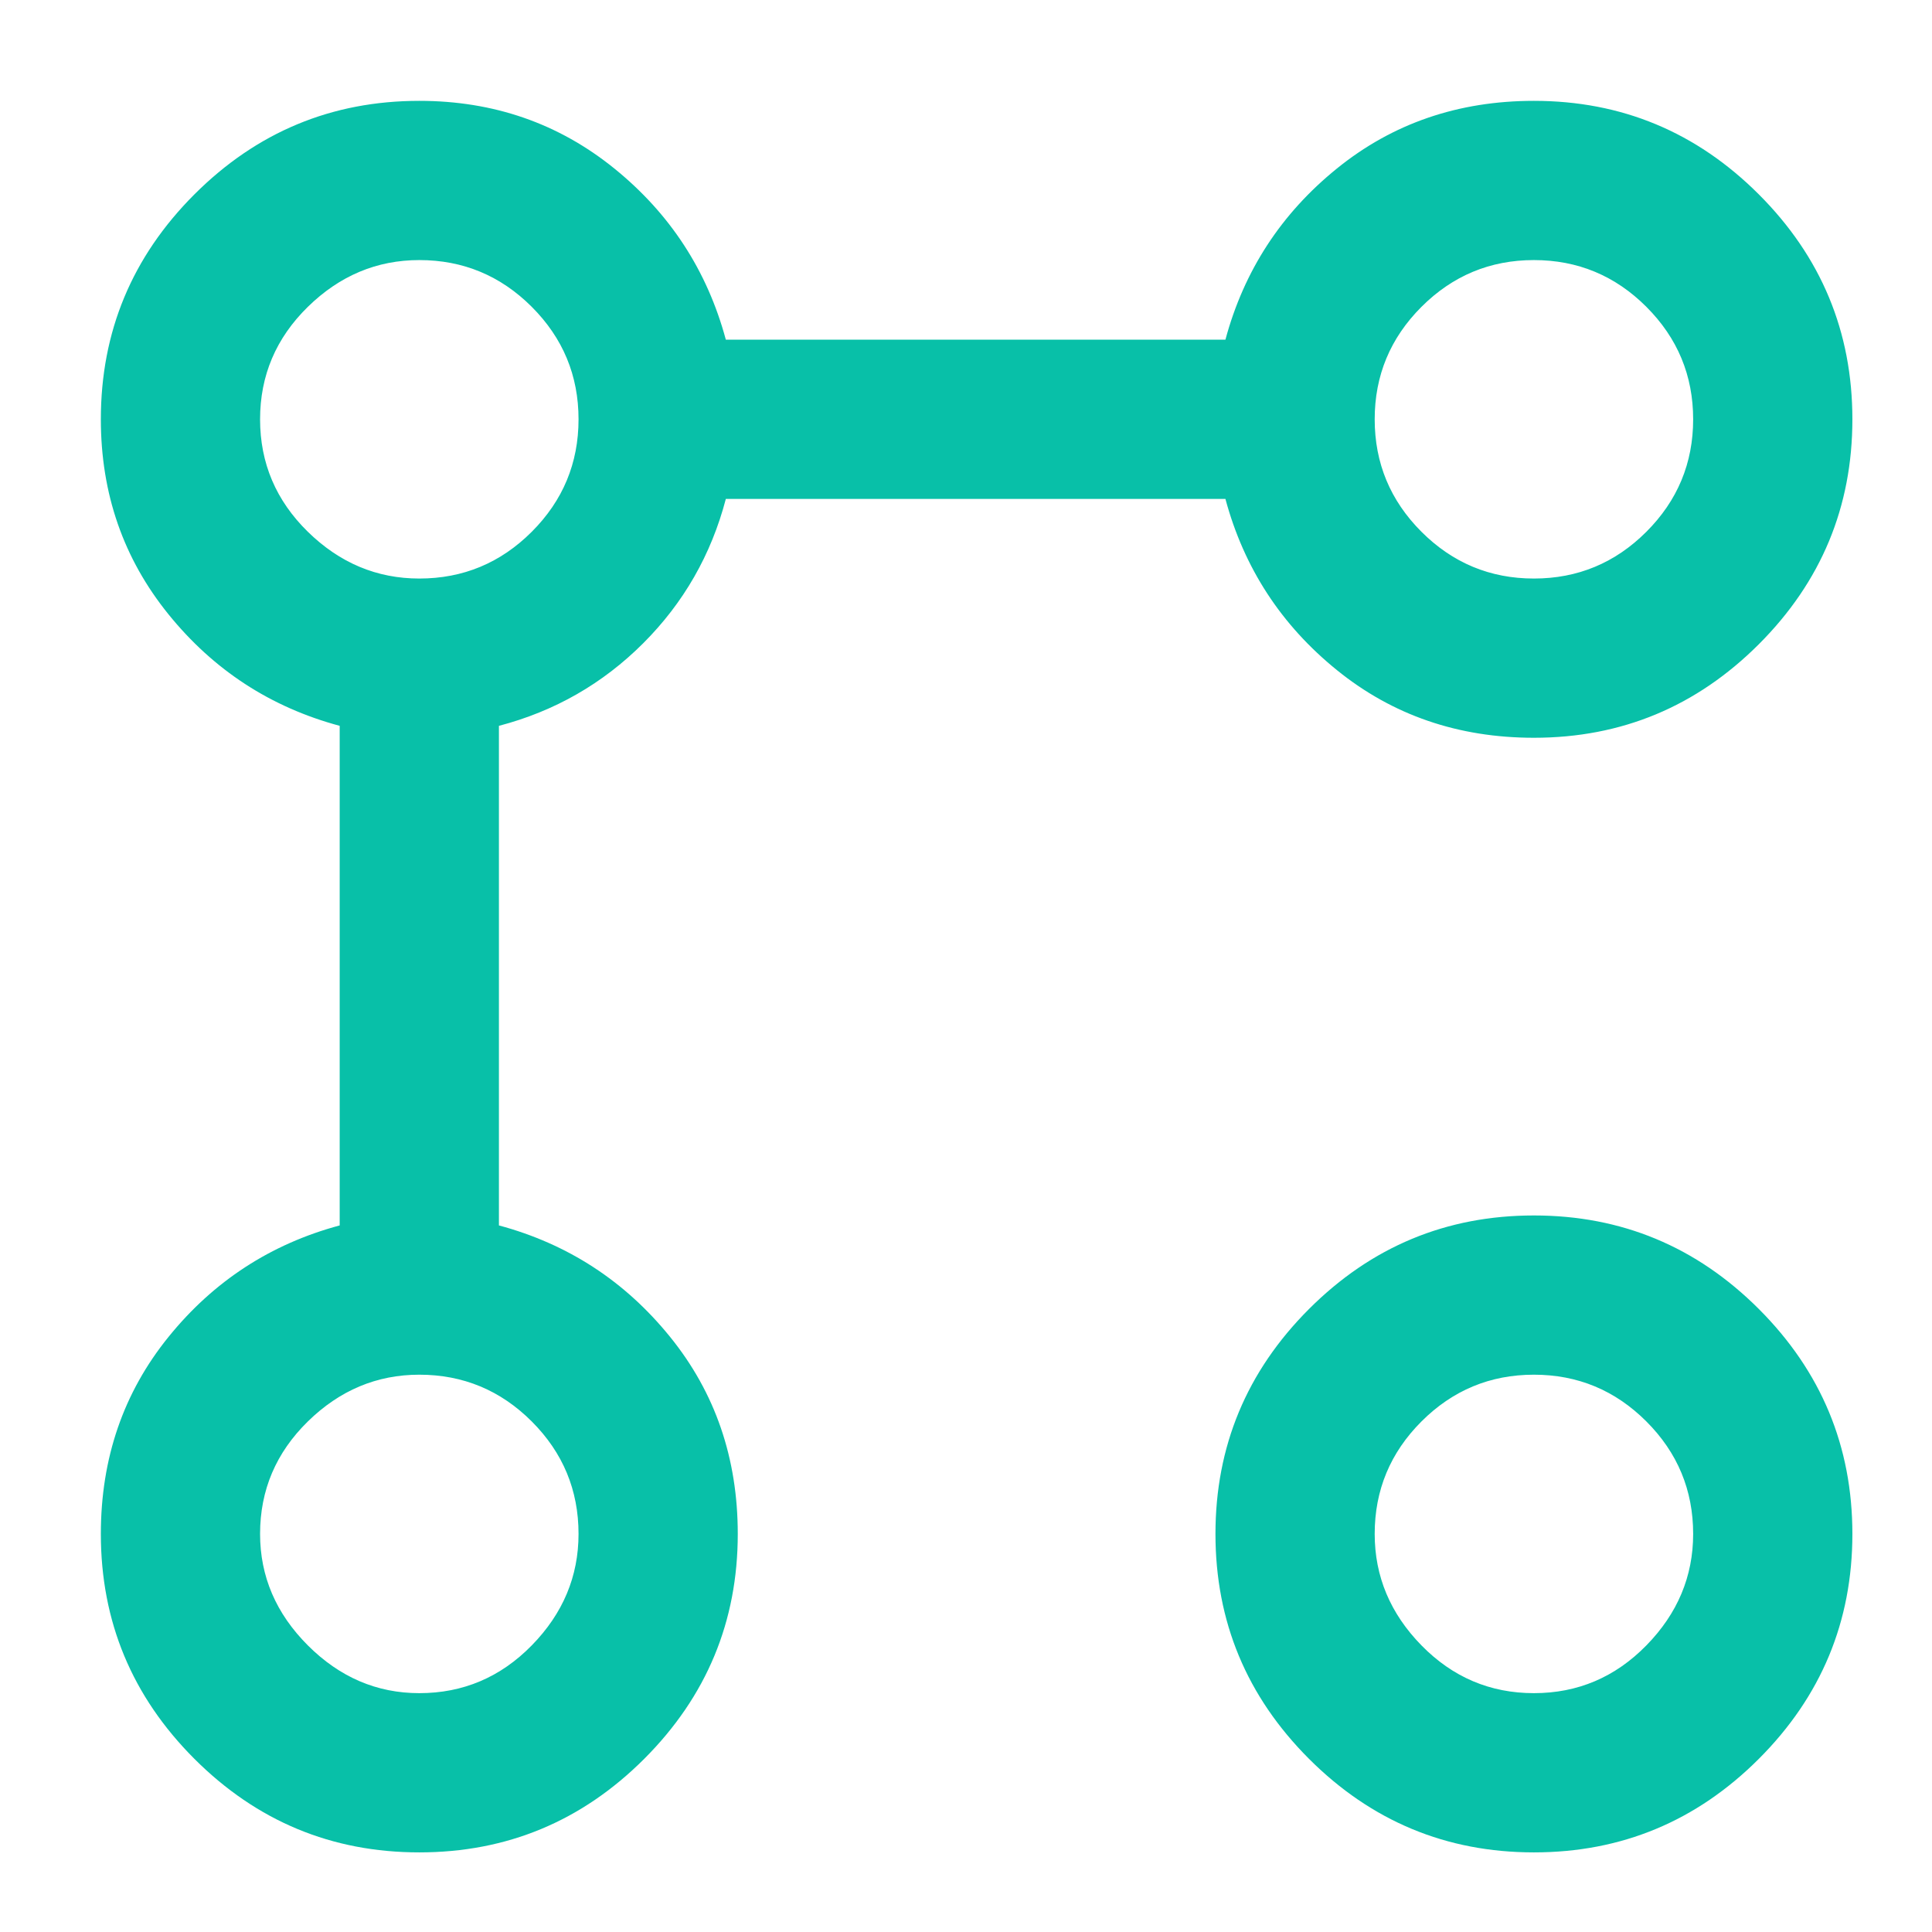 <?xml version="1.0" encoding="UTF-8"?>
<svg xmlns="http://www.w3.org/2000/svg" xmlns:xlink="http://www.w3.org/1999/xlink" width="91" height="91" xml:space="preserve" overflow="hidden">
  <g transform="translate(-661 -438)">
    <g>
      <g>
        <g>
          <g>
            <path d="M733.25 472.75C729.688 472.75 726.594 471.688 723.969 469.562 721.344 467.437 719.594 464.75 718.719 461.5L695.188 461.5C694.5 464.125 693.203 466.391 691.297 468.297 689.391 470.203 687.125 471.5 684.5 472.188L684.5 495.719C687.75 496.594 690.438 498.344 692.562 500.969 694.688 503.594 695.75 506.688 695.75 510.25 695.75 514.375 694.281 517.906 691.344 520.844 688.406 523.781 684.875 525.25 680.75 525.25 676.625 525.25 673.094 523.781 670.156 520.844 667.219 517.906 665.75 514.375 665.75 510.25 665.75 506.688 666.812 503.594 668.938 500.969 671.062 498.344 673.75 496.594 677 495.719L677 472.188C673.75 471.313 671.062 469.562 668.938 466.938 666.812 464.312 665.75 461.25 665.75 457.75 665.75 453.625 667.219 450.094 670.156 447.156 673.094 444.219 676.625 442.75 680.75 442.75 684.25 442.75 687.312 443.812 689.938 445.938 692.562 448.063 694.312 450.75 695.188 454L718.719 454C719.594 450.75 721.344 448.063 723.969 445.938 726.594 443.812 729.688 442.75 733.25 442.75 737.375 442.75 740.906 444.219 743.844 447.156 746.781 450.094 748.25 453.625 748.25 457.75 748.25 461.875 746.781 465.406 743.844 468.344 740.906 471.281 737.375 472.75 733.25 472.75ZM680.75 517.75C682.812 517.75 684.578 517 686.047 515.5 687.516 514 688.25 512.25 688.25 510.25 688.25 508.188 687.516 506.422 686.047 504.953 684.578 503.484 682.812 502.75 680.75 502.75 678.75 502.75 677 503.484 675.5 504.953 674 506.422 673.25 508.188 673.25 510.25 673.25 512.25 674 514 675.5 515.5 677 517 678.75 517.75 680.75 517.75ZM680.75 465.25C682.812 465.25 684.578 464.516 686.047 463.047 687.516 461.578 688.25 459.812 688.25 457.75 688.25 455.688 687.516 453.922 686.047 452.453 684.578 450.984 682.812 450.25 680.75 450.25 678.75 450.25 677 450.984 675.5 452.453 674 453.922 673.25 455.688 673.25 457.75 673.25 459.812 674 461.578 675.5 463.047 677 464.516 678.75 465.25 680.75 465.25ZM733.25 525.25C729.125 525.25 725.594 523.781 722.656 520.844 719.719 517.906 718.25 514.375 718.25 510.25 718.25 506.125 719.719 502.594 722.656 499.656 725.594 496.719 729.125 495.25 733.25 495.25 737.375 495.25 740.906 496.719 743.844 499.656 746.781 502.594 748.25 506.125 748.25 510.25 748.25 514.375 746.781 517.906 743.844 520.844 740.906 523.781 737.375 525.25 733.25 525.25ZM733.25 517.75C735.312 517.75 737.078 517 738.547 515.5 740.016 514 740.75 512.25 740.75 510.25 740.75 508.188 740.016 506.422 738.547 504.953 737.078 503.484 735.312 502.75 733.25 502.75 731.188 502.75 729.422 503.484 727.953 504.953 726.484 506.422 725.75 508.188 725.75 510.25 725.75 512.25 726.484 514 727.953 515.5 729.422 517 731.188 517.75 733.25 517.75ZM733.25 465.25C735.312 465.25 737.078 464.516 738.547 463.047 740.016 461.578 740.75 459.812 740.75 457.75 740.75 455.688 740.016 453.922 738.547 452.453 737.078 450.984 735.312 450.25 733.25 450.25 731.188 450.25 729.422 450.984 727.953 452.453 726.484 453.922 725.75 455.688 725.75 457.75 725.75 459.812 726.484 461.578 727.953 463.047 729.422 464.516 731.188 465.25 733.25 465.25Z" fill="#08C0A8" fill-rule="nonzero" fill-opacity="1"></path>
          </g>
        </g>
      </g>
    </g>
  </g>
</svg>
